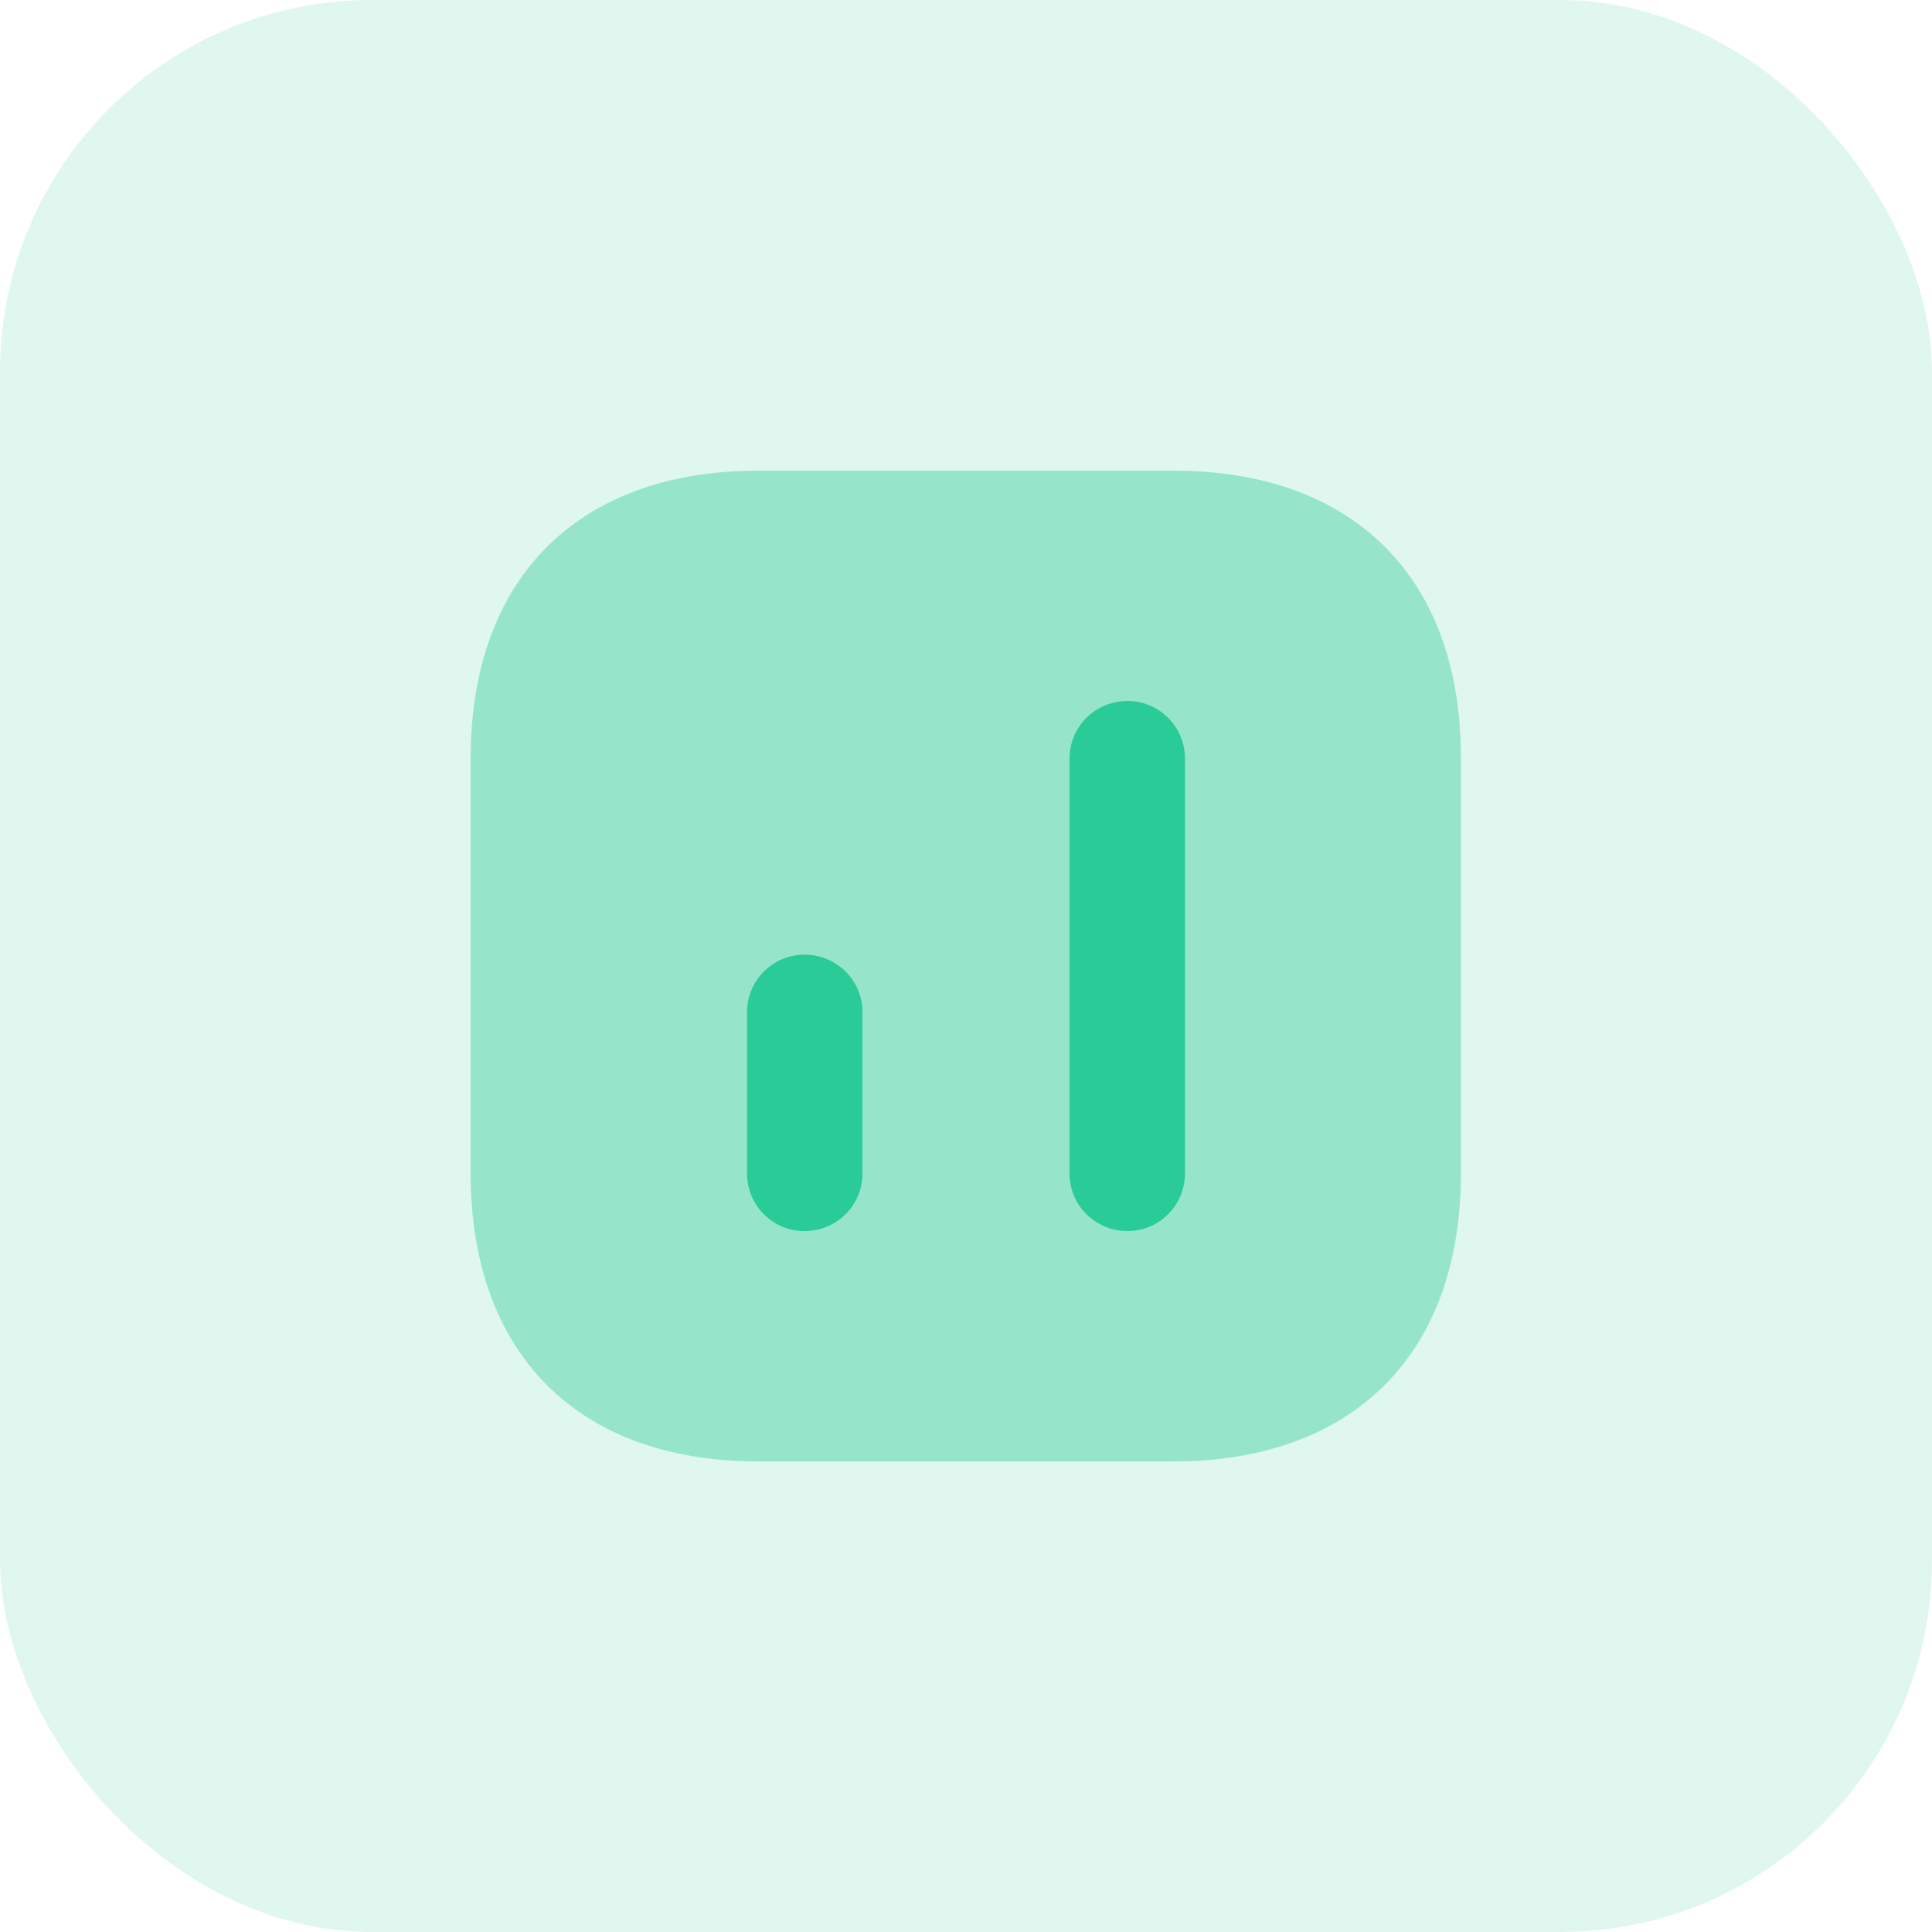 <svg width="52" height="52" viewBox="0 0 52 52" fill="none" xmlns="http://www.w3.org/2000/svg">
<rect width="52" height="52" rx="10" fill="#29CB97" fill-opacity="0.15"/>
<path opacity="0.4" d="M31.587 12.668H20.413C15.56 12.668 12.667 15.561 12.667 20.415V31.575C12.667 36.441 15.56 39.335 20.413 39.335H31.573C36.427 39.335 39.32 36.441 39.32 31.588V20.415C39.333 15.561 36.44 12.668 31.587 12.668Z" fill="#29CB97"/>
<path d="M31.893 20.414V31.587C31.893 32.441 31.2 33.134 30.347 33.134C29.48 33.134 28.787 32.441 28.787 31.587V20.414C28.787 19.561 29.48 18.867 30.347 18.867C31.2 18.867 31.893 19.561 31.893 20.414Z" fill="#29CB97"/>
<path d="M23.213 27.242V31.589C23.213 32.442 22.52 33.135 21.653 33.135C20.8 33.135 20.107 32.442 20.107 31.589V27.242C20.107 26.389 20.8 25.695 21.653 25.695C22.52 25.695 23.213 26.389 23.213 27.242Z" fill="#29CB97"/>
</svg>
